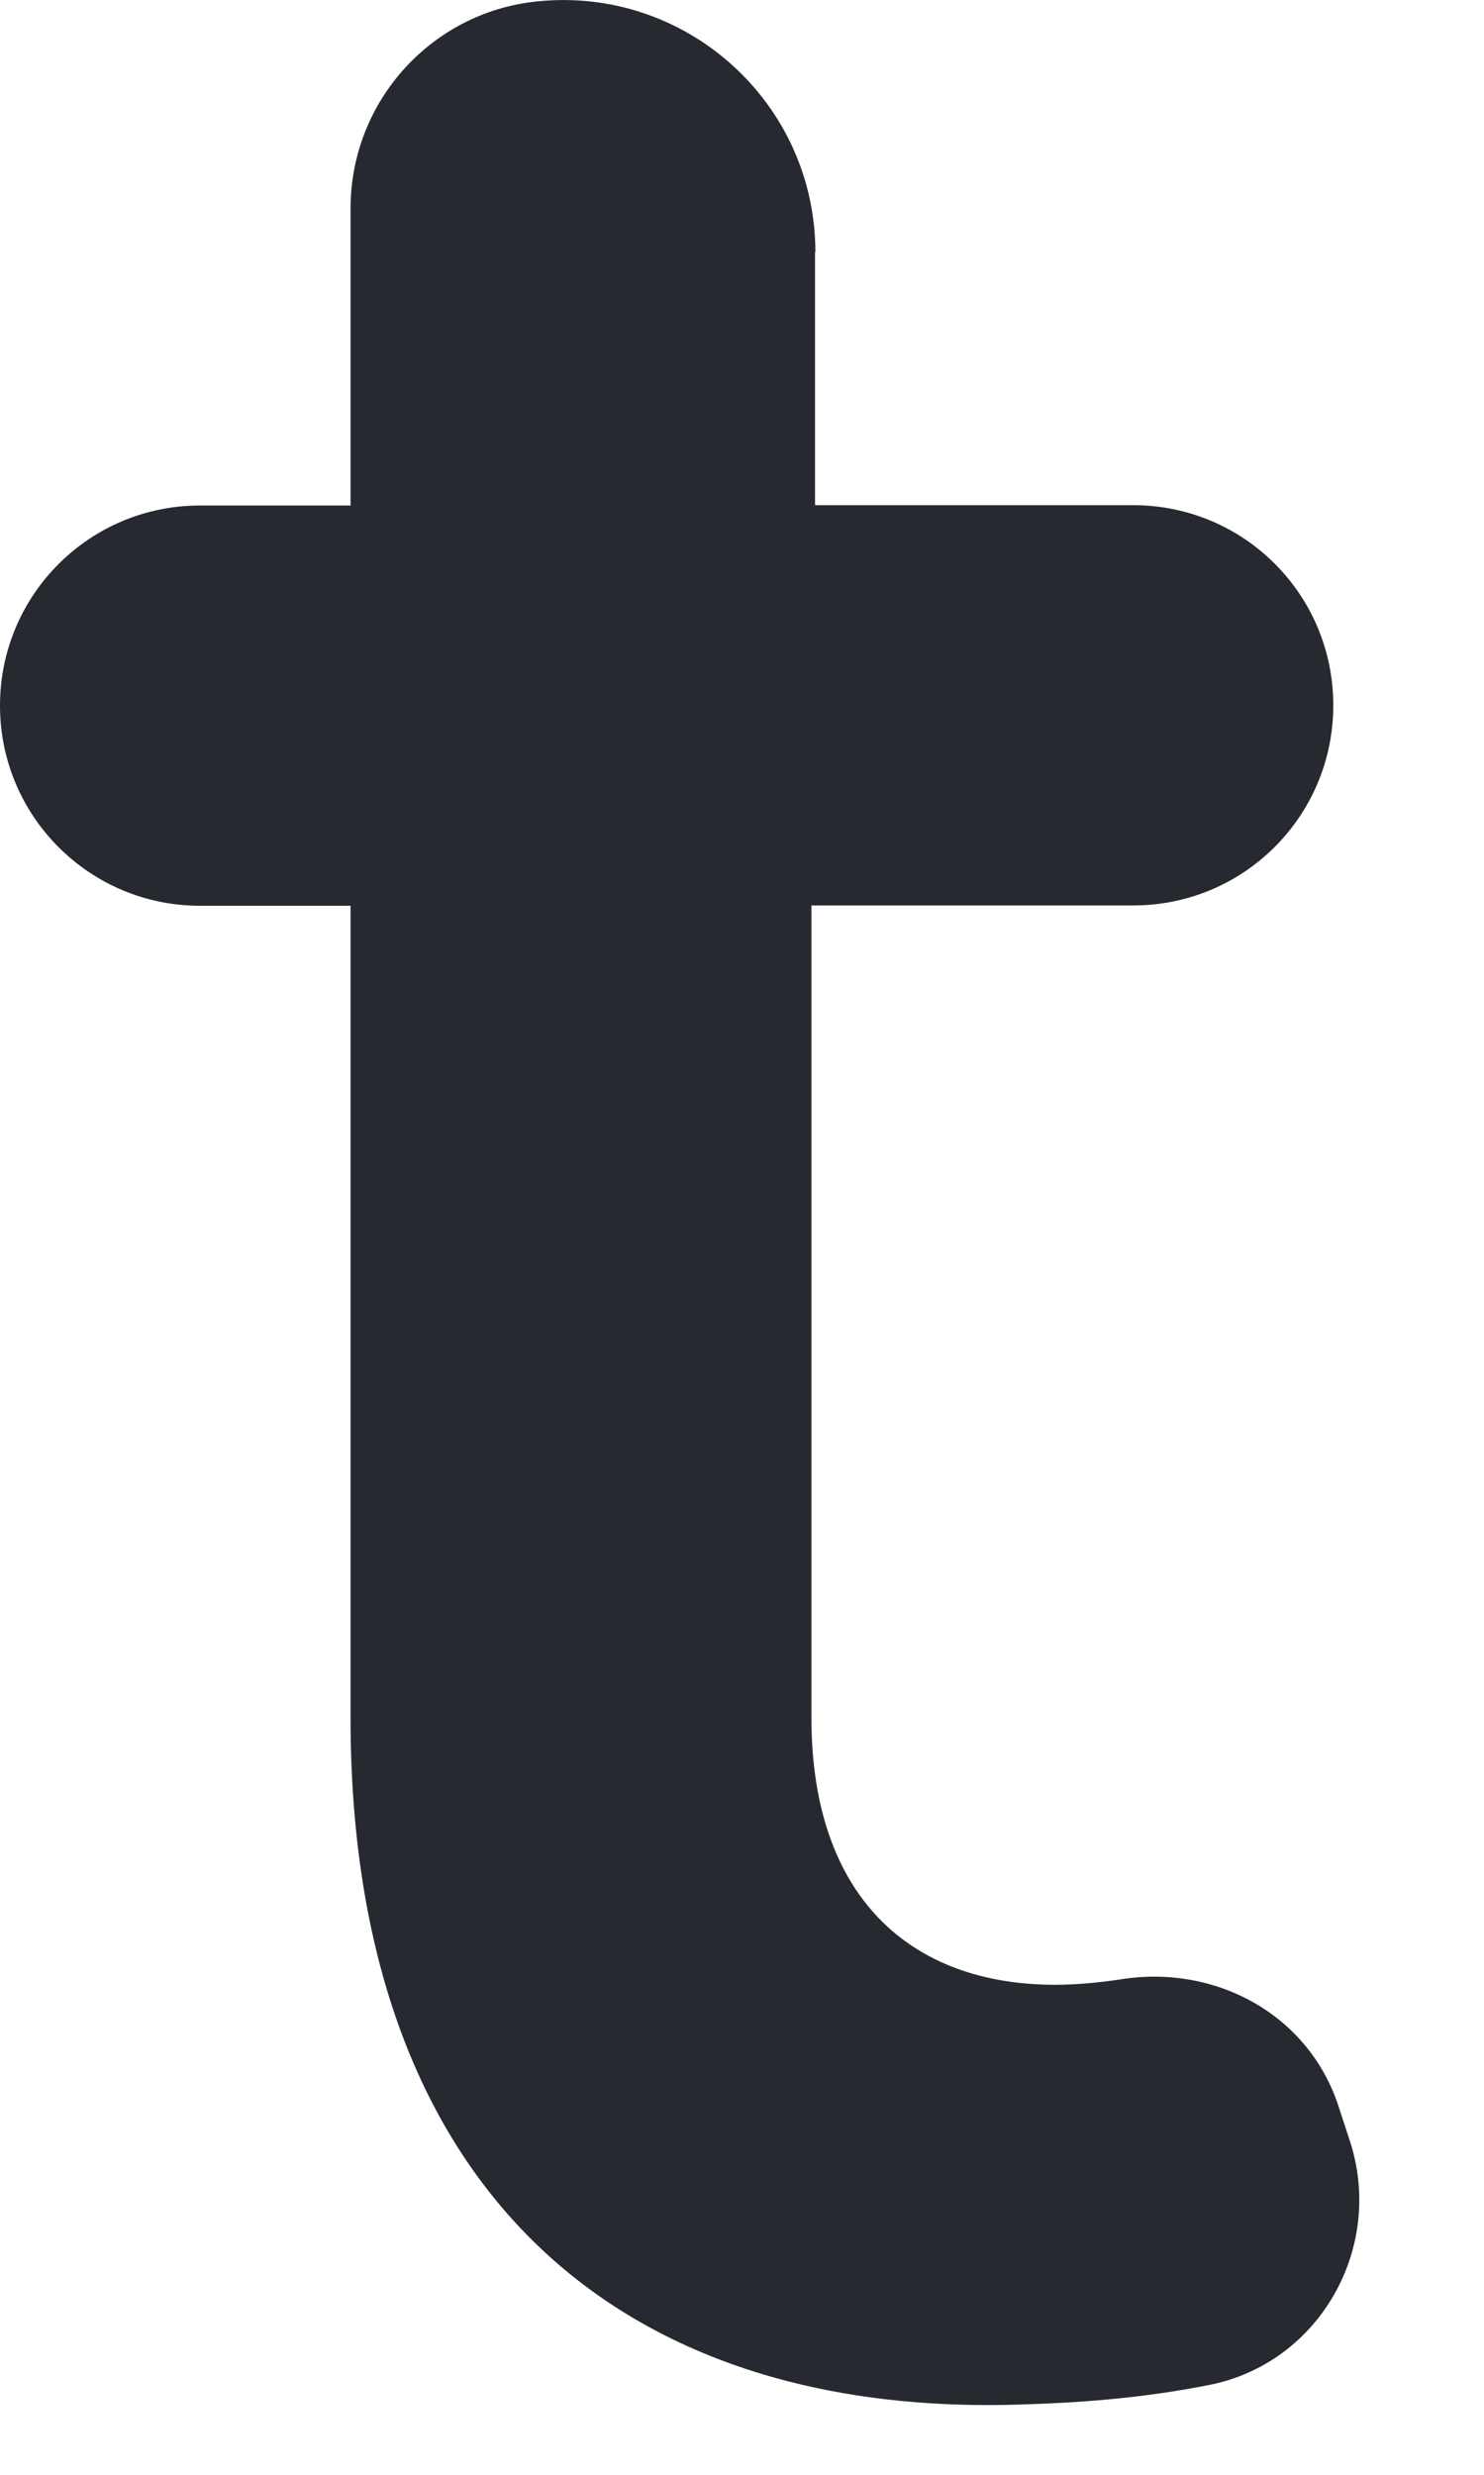 <?xml version="1.0" encoding="utf-8"?>
<svg xmlns="http://www.w3.org/2000/svg" fill="none" height="100%" overflow="visible" preserveAspectRatio="none" style="display: block;" viewBox="0 0 9 15" width="100%">
<path d="M4.943 1.527V3.062H6.873C7.544 3.062 8.086 3.604 8.086 4.275C8.086 4.946 7.544 5.488 6.873 5.488H4.921V10.411C4.921 11.498 5.522 12.03 6.4 12.03C6.527 12.03 6.662 12.017 6.797 11.997C7.372 11.905 7.935 12.21 8.117 12.764L8.186 12.975C8.399 13.623 8.002 14.325 7.331 14.456C6.977 14.526 6.617 14.561 6.216 14.573C3.742 14.665 2.126 13.255 2.126 10.413V5.49H1.213C0.544 5.49 0 4.948 0 4.277C0 3.606 0.542 3.064 1.213 3.064H2.126V1.263C2.126 0.618 2.613 0.076 3.253 0.009C4.158 -0.087 4.945 0.621 4.945 1.529L4.943 1.527Z" fill="#262930" id="Vector"/>
</svg>